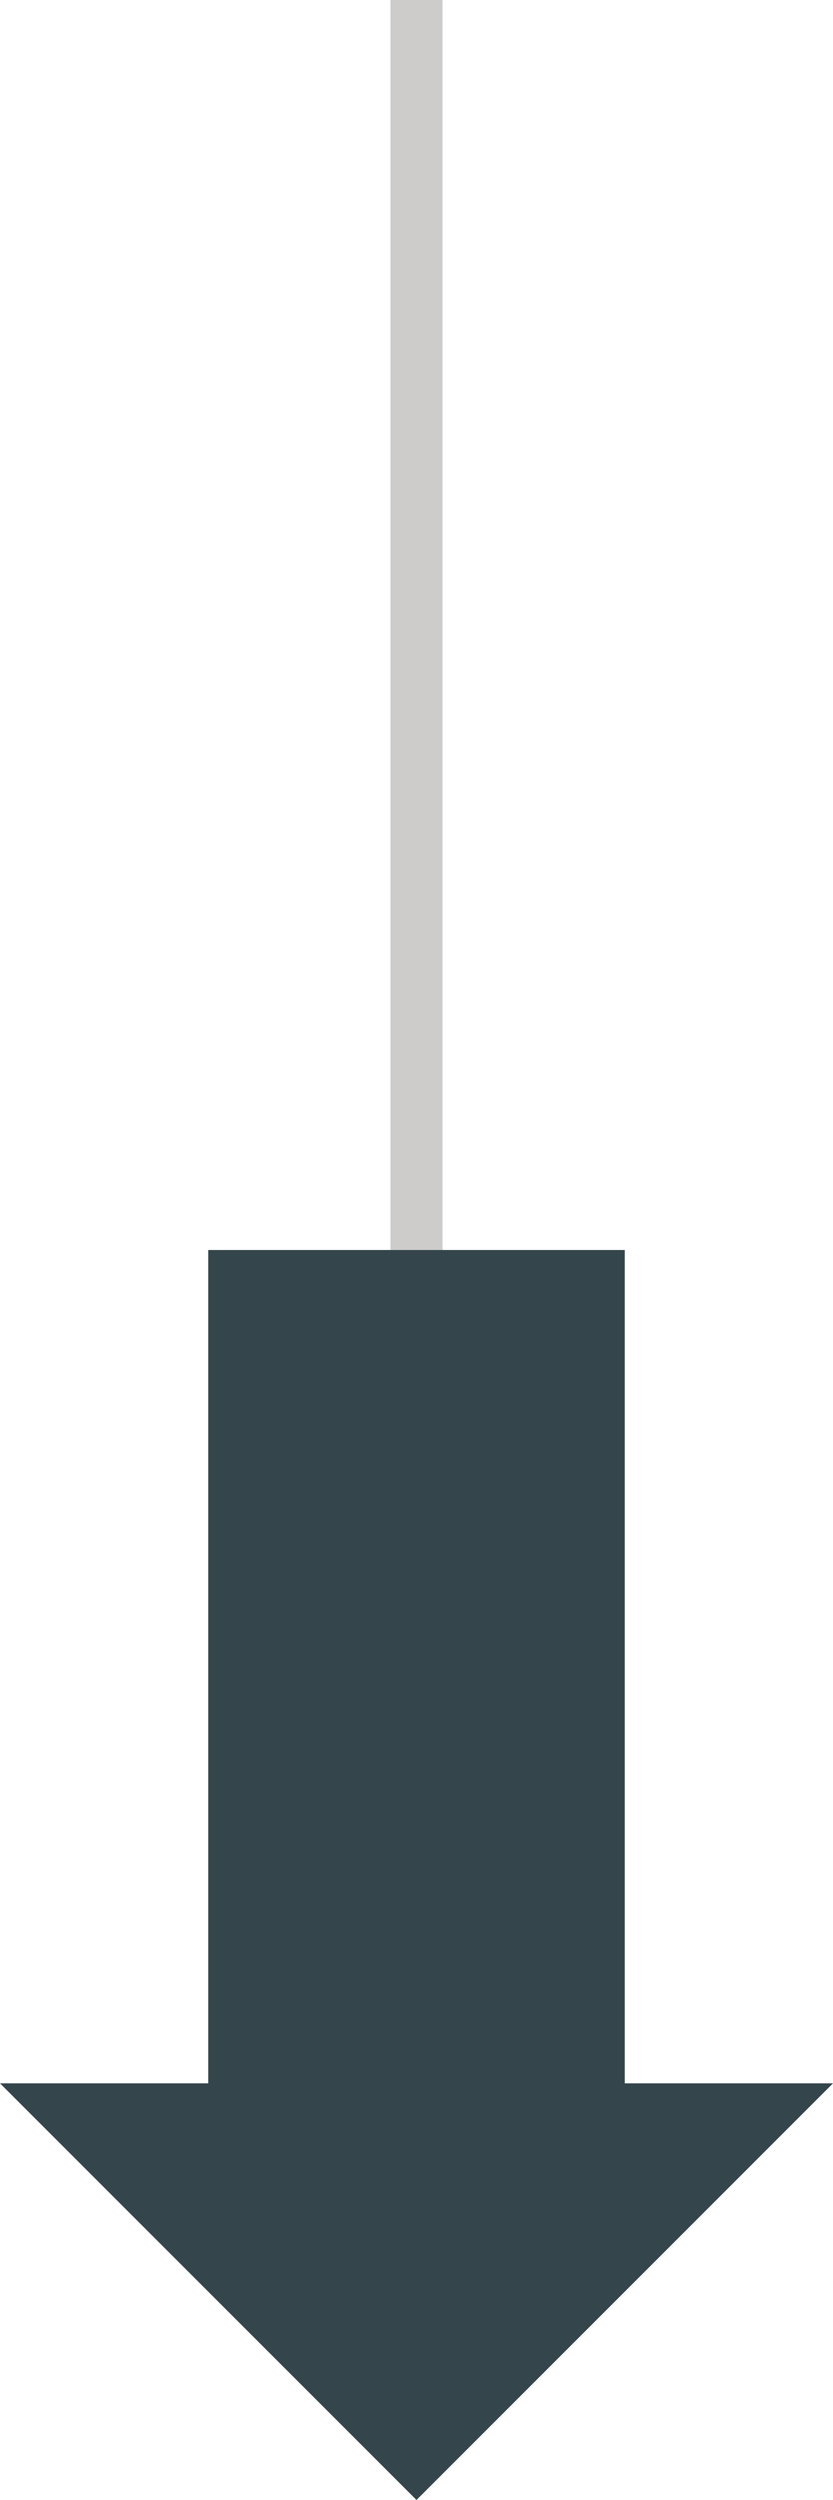 <?xml version="1.0" encoding="UTF-8"?><svg id="Layer_1" xmlns="http://www.w3.org/2000/svg" viewBox="0 0 16 48"><defs><style>.cls-1{fill:#cdccca;}.cls-2{fill:#34454b;}</style></defs><rect class="cls-1" x="7.5" width="1" height="40"/><polygon class="cls-2" points="8 48 0 40 4 40 4 24 12 24 12 40 16 40 8 48"/></svg>